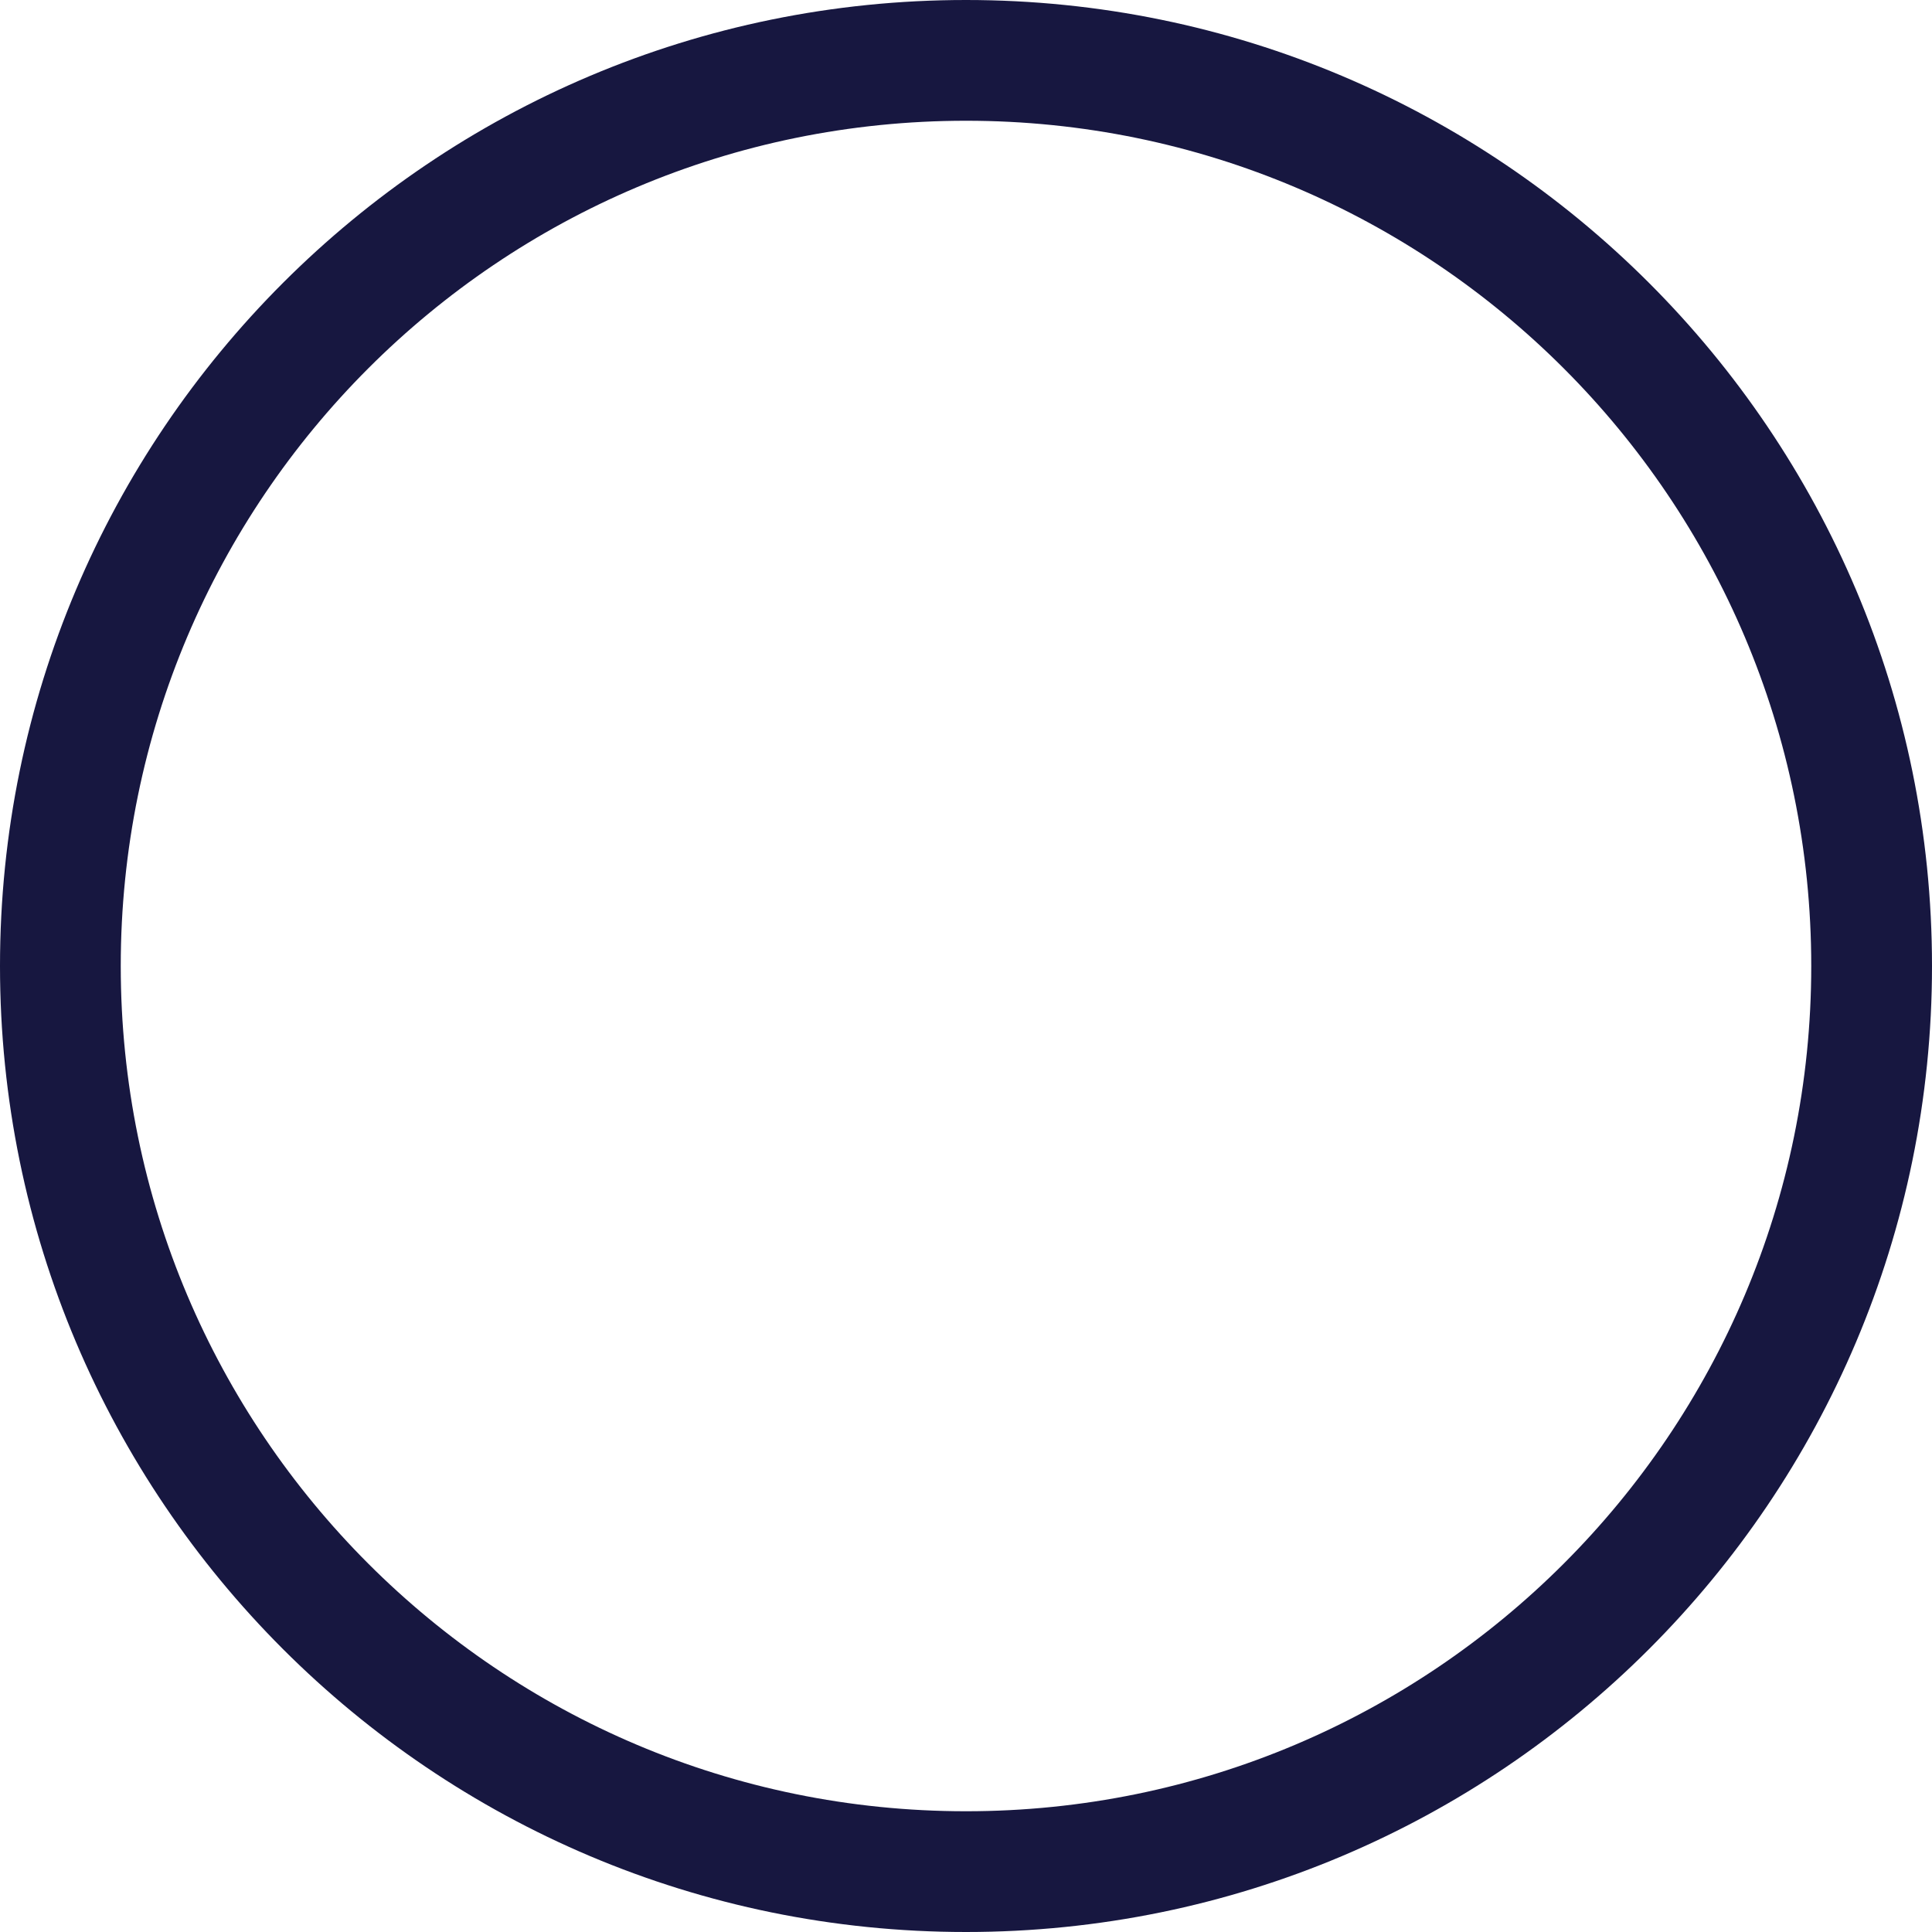 <?xml version="1.0" encoding="UTF-8"?> <svg xmlns="http://www.w3.org/2000/svg" width="128" height="128" viewBox="0 0 128 128" fill="none"> <path d="M120 64C120 94.928 94.928 120 64 120V128C99.346 128 128 99.346 128 64H120ZM64 120C33.072 120 8 94.928 8 64H0C0 99.346 28.654 128 64 128V120ZM8 64C8 33.072 33.072 8 64 8V0C28.654 0 0 28.654 0 64H8ZM64 8C94.928 8 120 33.072 120 64H128C128 28.654 99.346 0 64 0V8Z" fill="#171740"></path> </svg> 